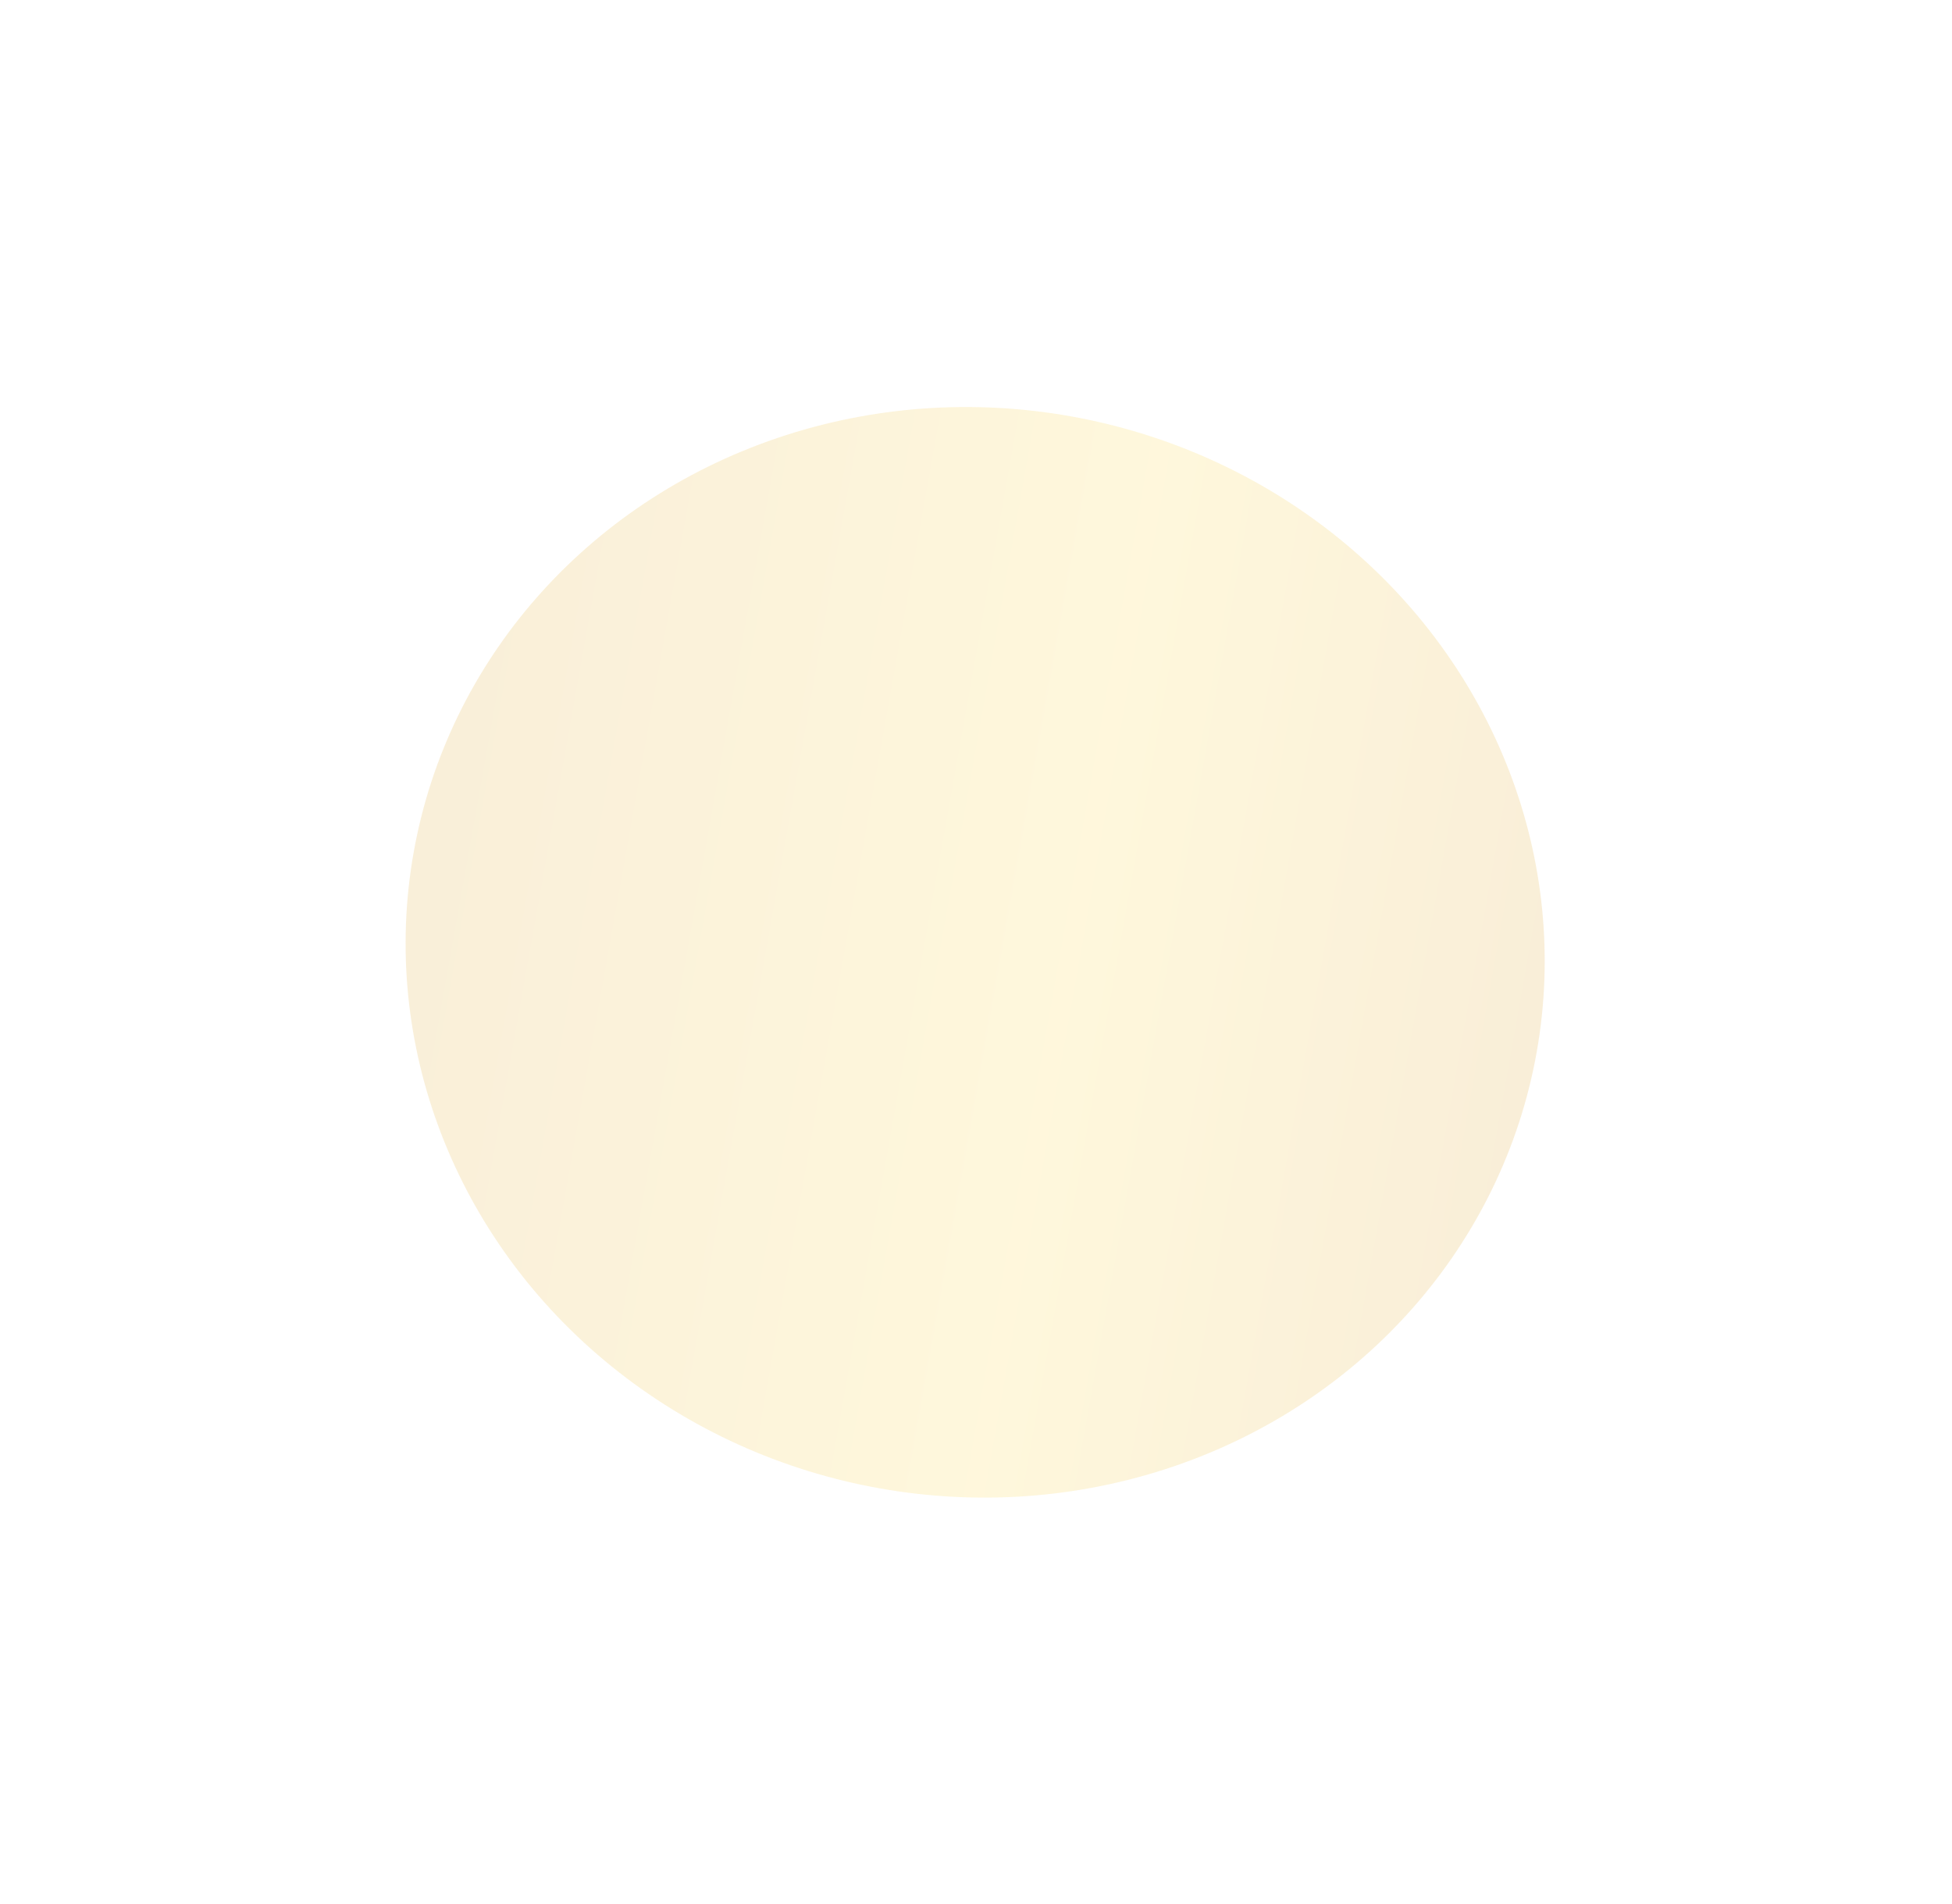 <?xml version="1.0" encoding="UTF-8"?> <svg xmlns="http://www.w3.org/2000/svg" width="963" height="939" viewBox="0 0 963 939" fill="none"><g filter="url(#filter0_f_73_442)"><ellipse cx="481.086" cy="469.718" rx="281.364" ry="268.551" transform="rotate(10.097 481.086 469.718)" fill="url(#paint0_linear_73_442)" fill-opacity="0.2"></ellipse></g><defs><filter id="filter0_f_73_442" x="0.062" y="0.716" width="962.047" height="938.003" filterUnits="userSpaceOnUse" color-interpolation-filters="sRGB"><feFlood flood-opacity="0" result="BackgroundImageFix"></feFlood><feBlend mode="normal" in="SourceGraphic" in2="BackgroundImageFix" result="shape"></feBlend><feGaussianBlur stdDeviation="100" result="effect1_foregroundBlur_73_442"></feGaussianBlur></filter><linearGradient id="paint0_linear_73_442" x1="199.722" y1="469.718" x2="762.449" y2="469.718" gradientUnits="userSpaceOnUse"><stop stop-color="#E1AE41"></stop><stop offset="0.584" stop-color="#FDD94F"></stop><stop offset="1" stop-color="#E0AA3C"></stop></linearGradient></defs></svg> 
